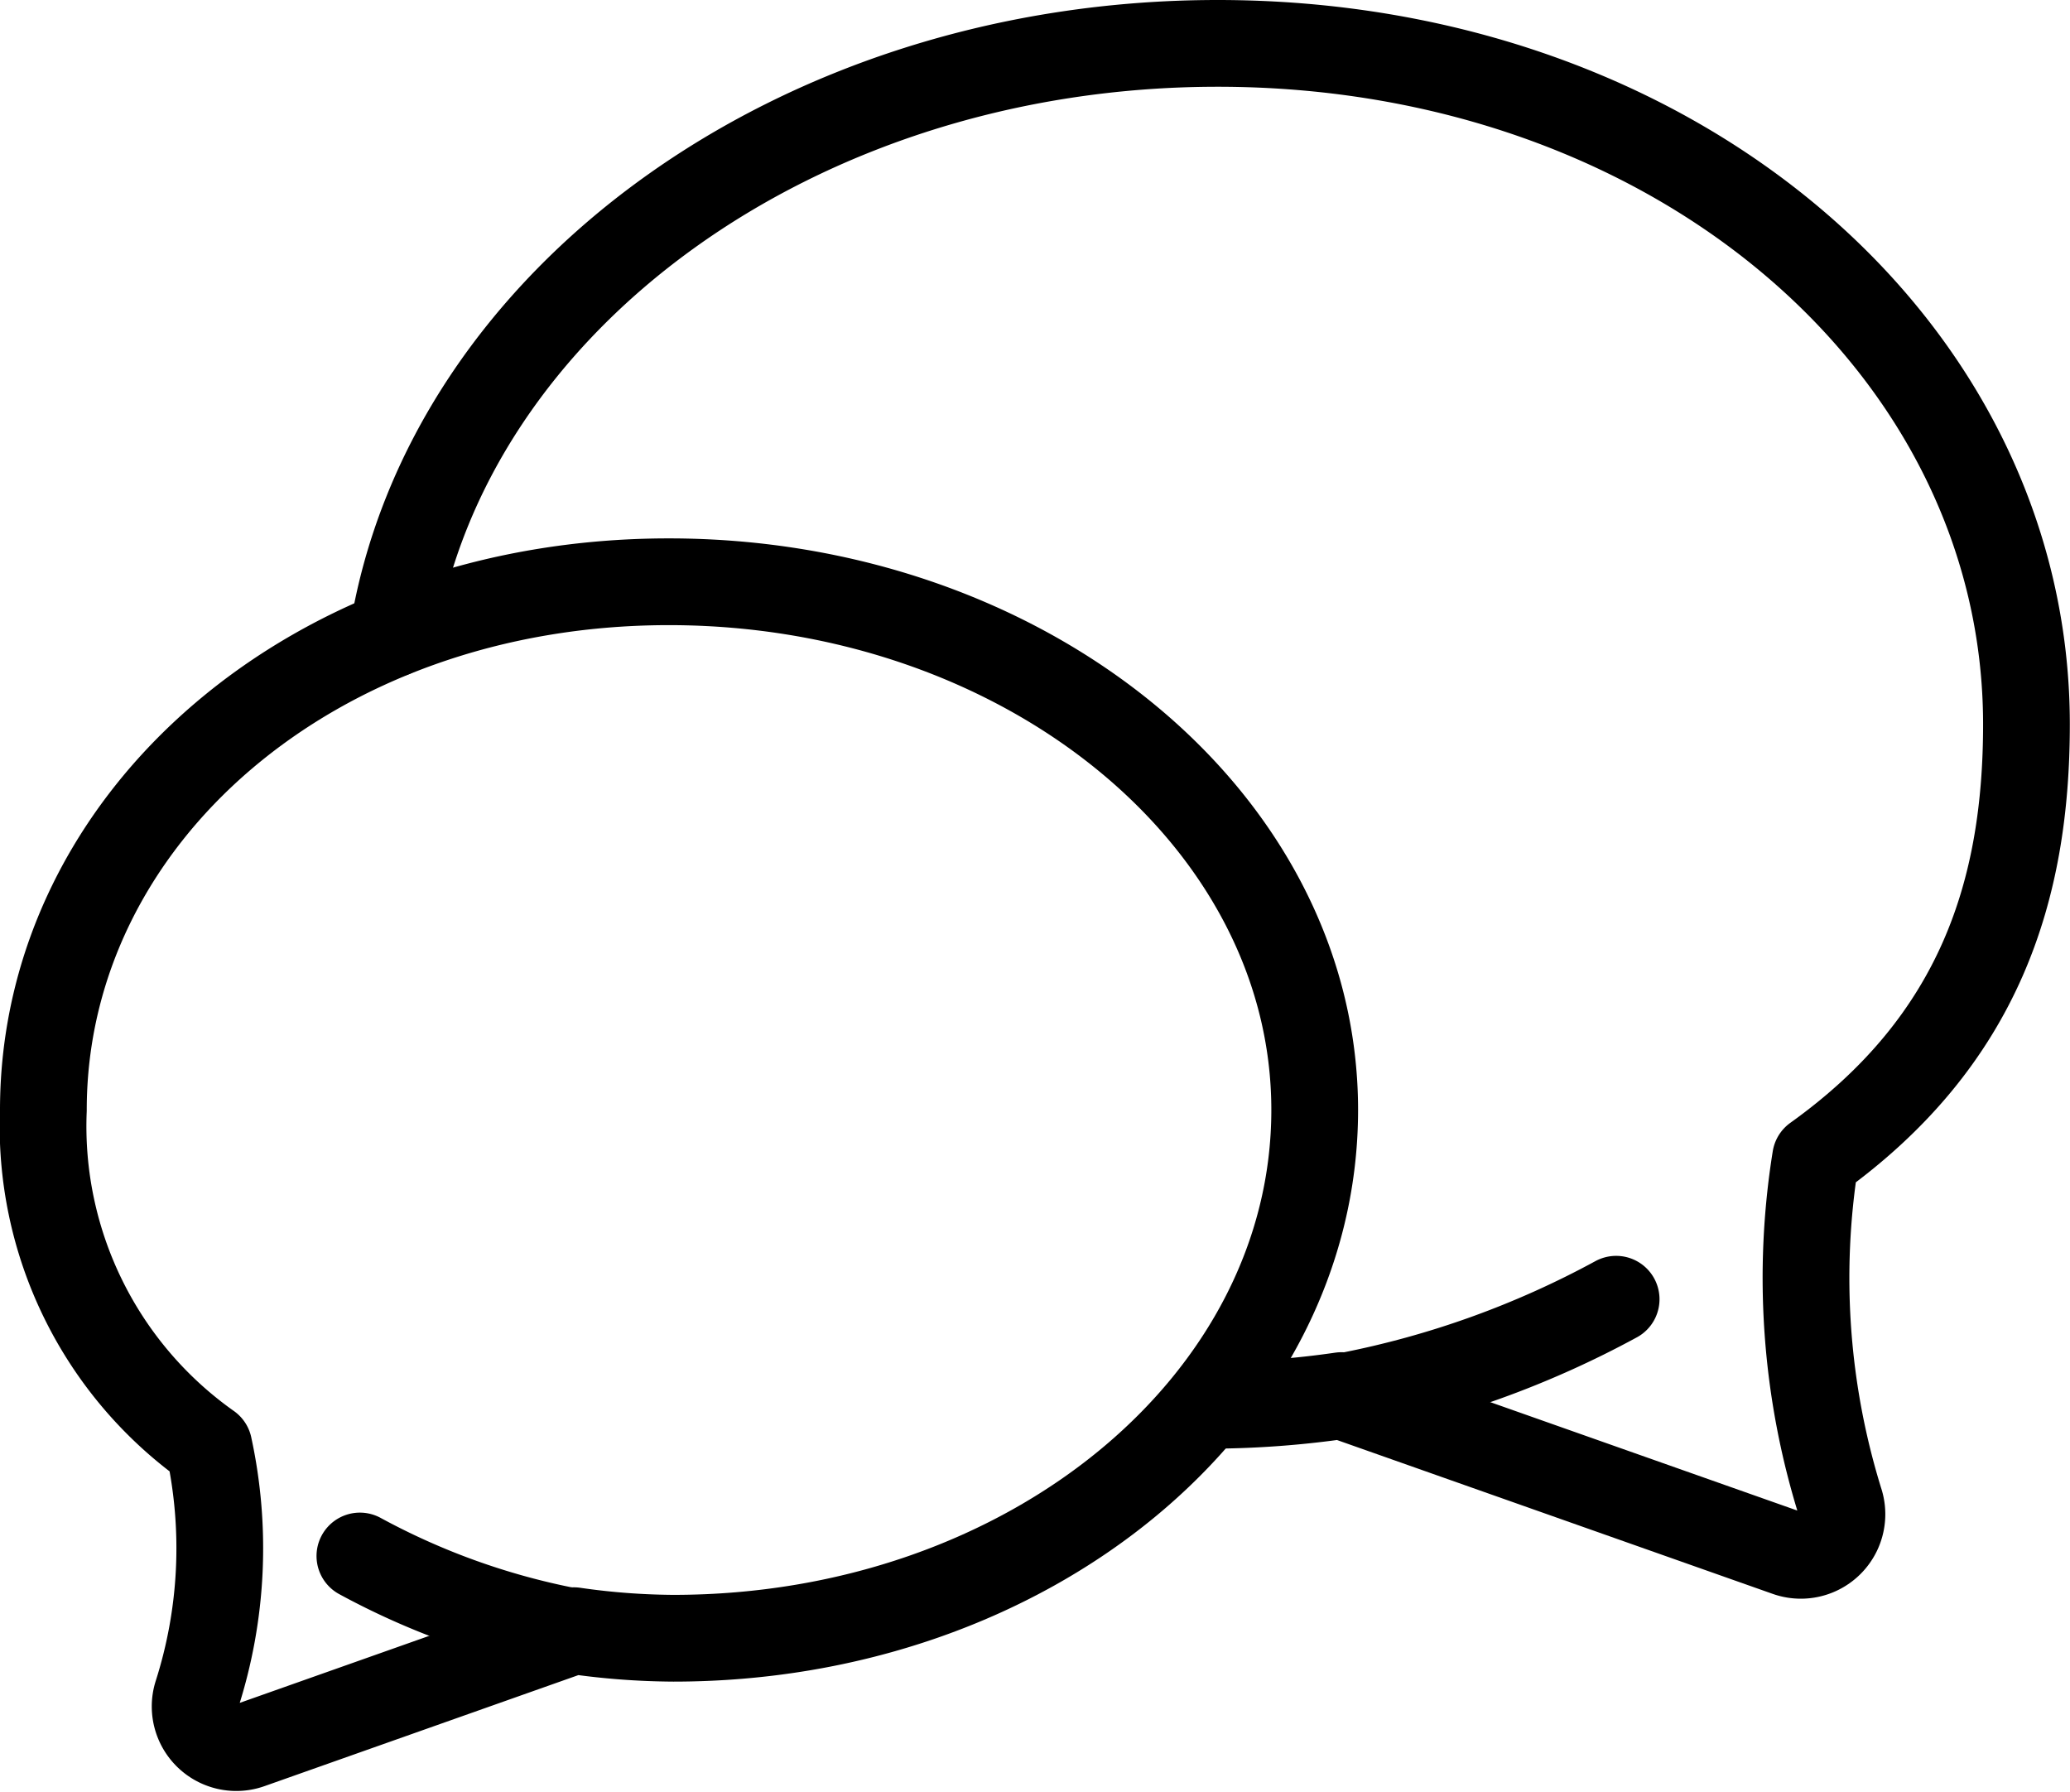 <svg xmlns="http://www.w3.org/2000/svg" width="71.591" height="61.964" viewBox="0 0 71.591 61.964"><g transform="translate(1.5 1.5)"><g transform="translate(12.091)"><path d="M400.4,493.209c1.877-11.525,13.975-20.419,28.528-20.419,15.846,0,27.971,10.542,27.971,23.548,0,5.7-1.593,10.923-7.293,15h0a26.076,26.076,0,0,0,.854,11.916,1.421,1.421,0,0,1-1.841,1.738l-15.411-5.441a32.223,32.223,0,0,1-4.459.335" transform="translate(-400.405 -472.79)" fill="none" stroke="#000" stroke-linecap="round" stroke-linejoin="round" stroke-width="3"/><path d="M423.595,506.6a32.3,32.3,0,0,0,9.257-3.333" transform="translate(-390.549 -459.838)" fill="none" stroke="#000" stroke-linecap="round" stroke-linejoin="round" stroke-width="3"/></g><g transform="translate(0 18.618)"><path d="M413.553,485.855c-12.293,0-21.633,8.178-21.633,18.267a13.558,13.558,0,0,0,5.723,11.634v0a16.579,16.579,0,0,1-.413,8.58,1.423,1.423,0,0,0,1.838,1.753l11.2-3.961a24.783,24.783,0,0,0,3.441.261c12.293,0,22.18-8.179,22.18-18.268S425.845,485.855,413.553,485.855Z" transform="translate(-391.92 -485.855)" fill="none" stroke="#000" stroke-linecap="round" stroke-linejoin="round" stroke-width="3"/><path d="M406.782,512.082a25.075,25.075,0,0,1-7.18-2.585" transform="translate(-388.655 -475.807)" fill="none" stroke="#000" stroke-linecap="round" stroke-linejoin="round" stroke-width="3"/></g></g></svg>
